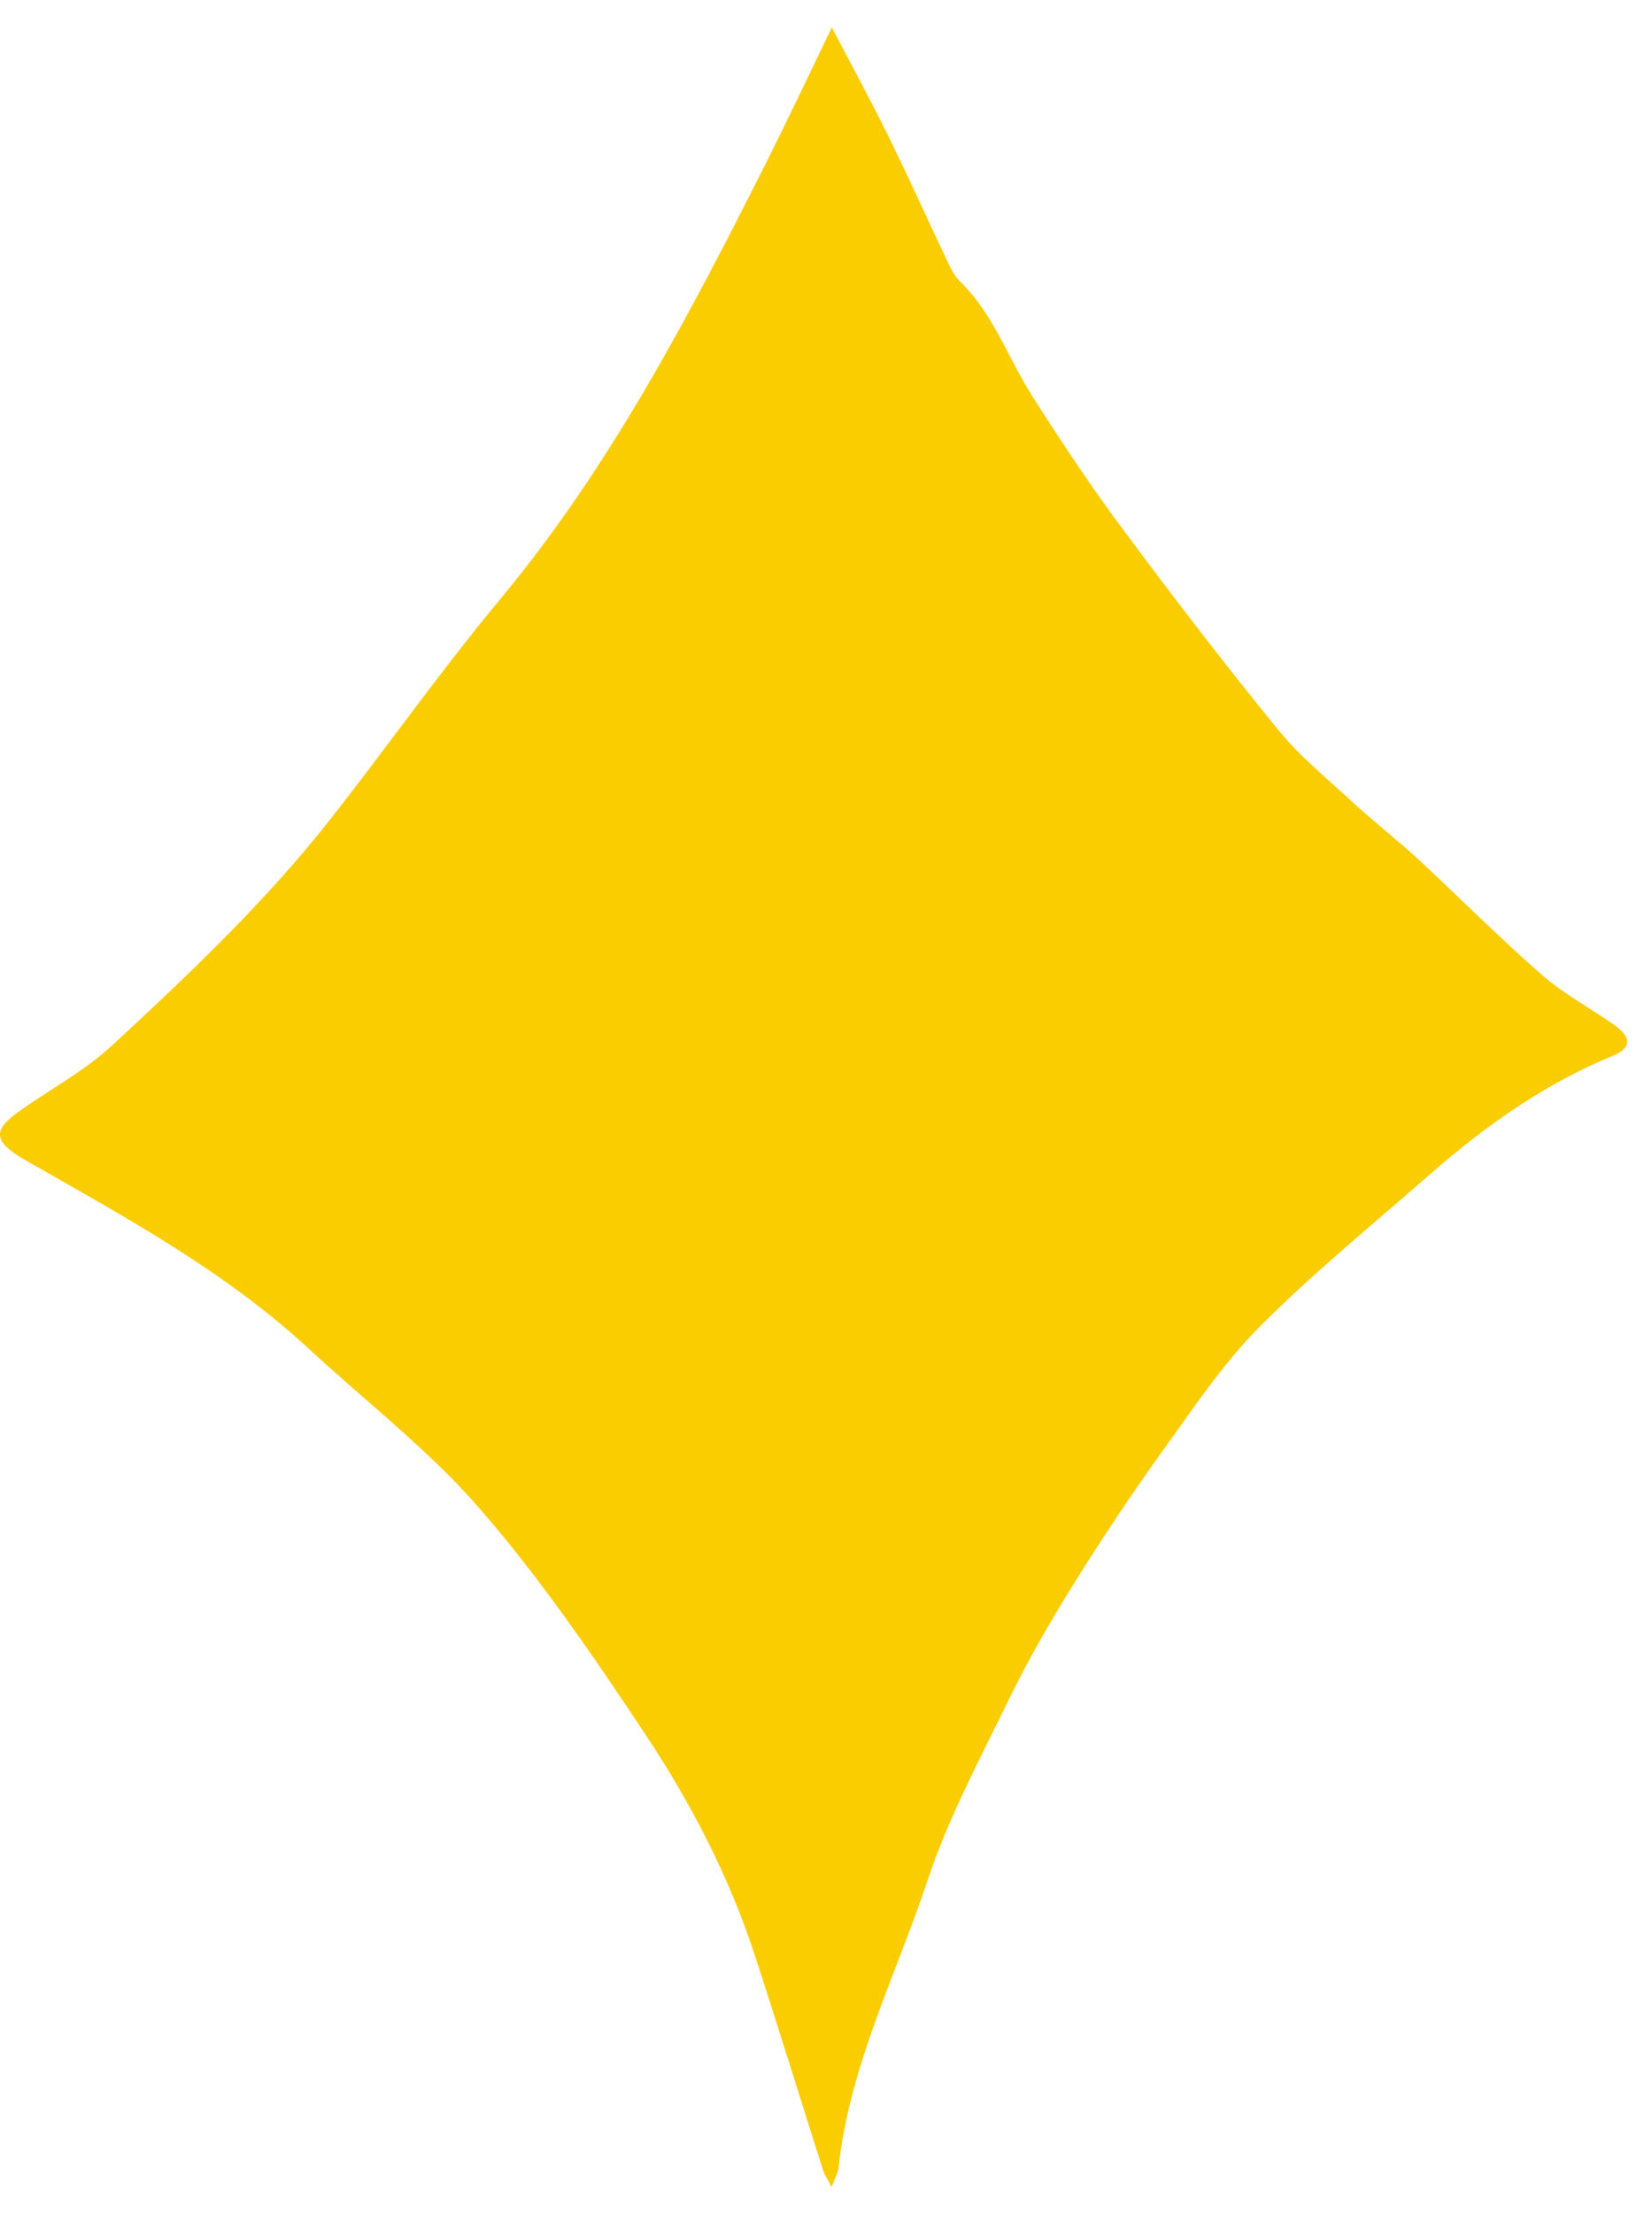 <svg width="56" height="75" viewBox="0 0 56 75" fill="none" xmlns="http://www.w3.org/2000/svg">
<path d="M28.174 0.888C28.961 2.389 29.63 3.607 30.239 4.871C30.893 6.208 31.503 7.576 32.142 8.913C32.246 9.136 32.365 9.359 32.528 9.523C33.688 10.637 34.178 12.168 35.025 13.476C36.021 15.036 37.046 16.582 38.161 18.068C39.84 20.327 41.564 22.571 43.348 24.756C44.076 25.648 44.998 26.391 45.845 27.179C46.588 27.862 47.375 28.471 48.118 29.155C49.501 30.448 50.838 31.786 52.265 33.034C53.008 33.688 53.915 34.164 54.732 34.743C55.312 35.159 55.312 35.516 54.658 35.784C52.354 36.735 50.363 38.147 48.505 39.767C46.543 41.491 44.507 43.14 42.664 44.998C41.431 46.246 40.435 47.748 39.395 49.189C38.339 50.66 37.329 52.176 36.377 53.707C35.59 54.971 34.847 56.264 34.193 57.601C33.212 59.622 32.127 61.644 31.428 63.769C30.358 66.964 28.798 70.026 28.426 73.444C28.412 73.622 28.307 73.801 28.189 74.113C28.04 73.83 27.951 73.697 27.906 73.563C27.133 71.14 26.39 68.718 25.603 66.31C24.726 63.605 23.418 61.094 21.857 58.745C20.119 56.13 18.335 53.514 16.284 51.151C14.56 49.159 12.42 47.51 10.473 45.712C7.664 43.111 4.335 41.297 1.051 39.425C0.947 39.365 0.842 39.306 0.738 39.246C-0.213 38.667 -0.242 38.295 0.634 37.671C1.675 36.928 2.849 36.304 3.785 35.442C6.416 33.005 9.031 30.537 11.246 27.699C13.163 25.261 14.947 22.72 16.938 20.327C20.713 15.794 23.403 10.607 26.034 5.391C26.732 3.994 27.401 2.582 28.203 0.917L28.174 0.888Z" fill="#FACD00"/>
</svg>
